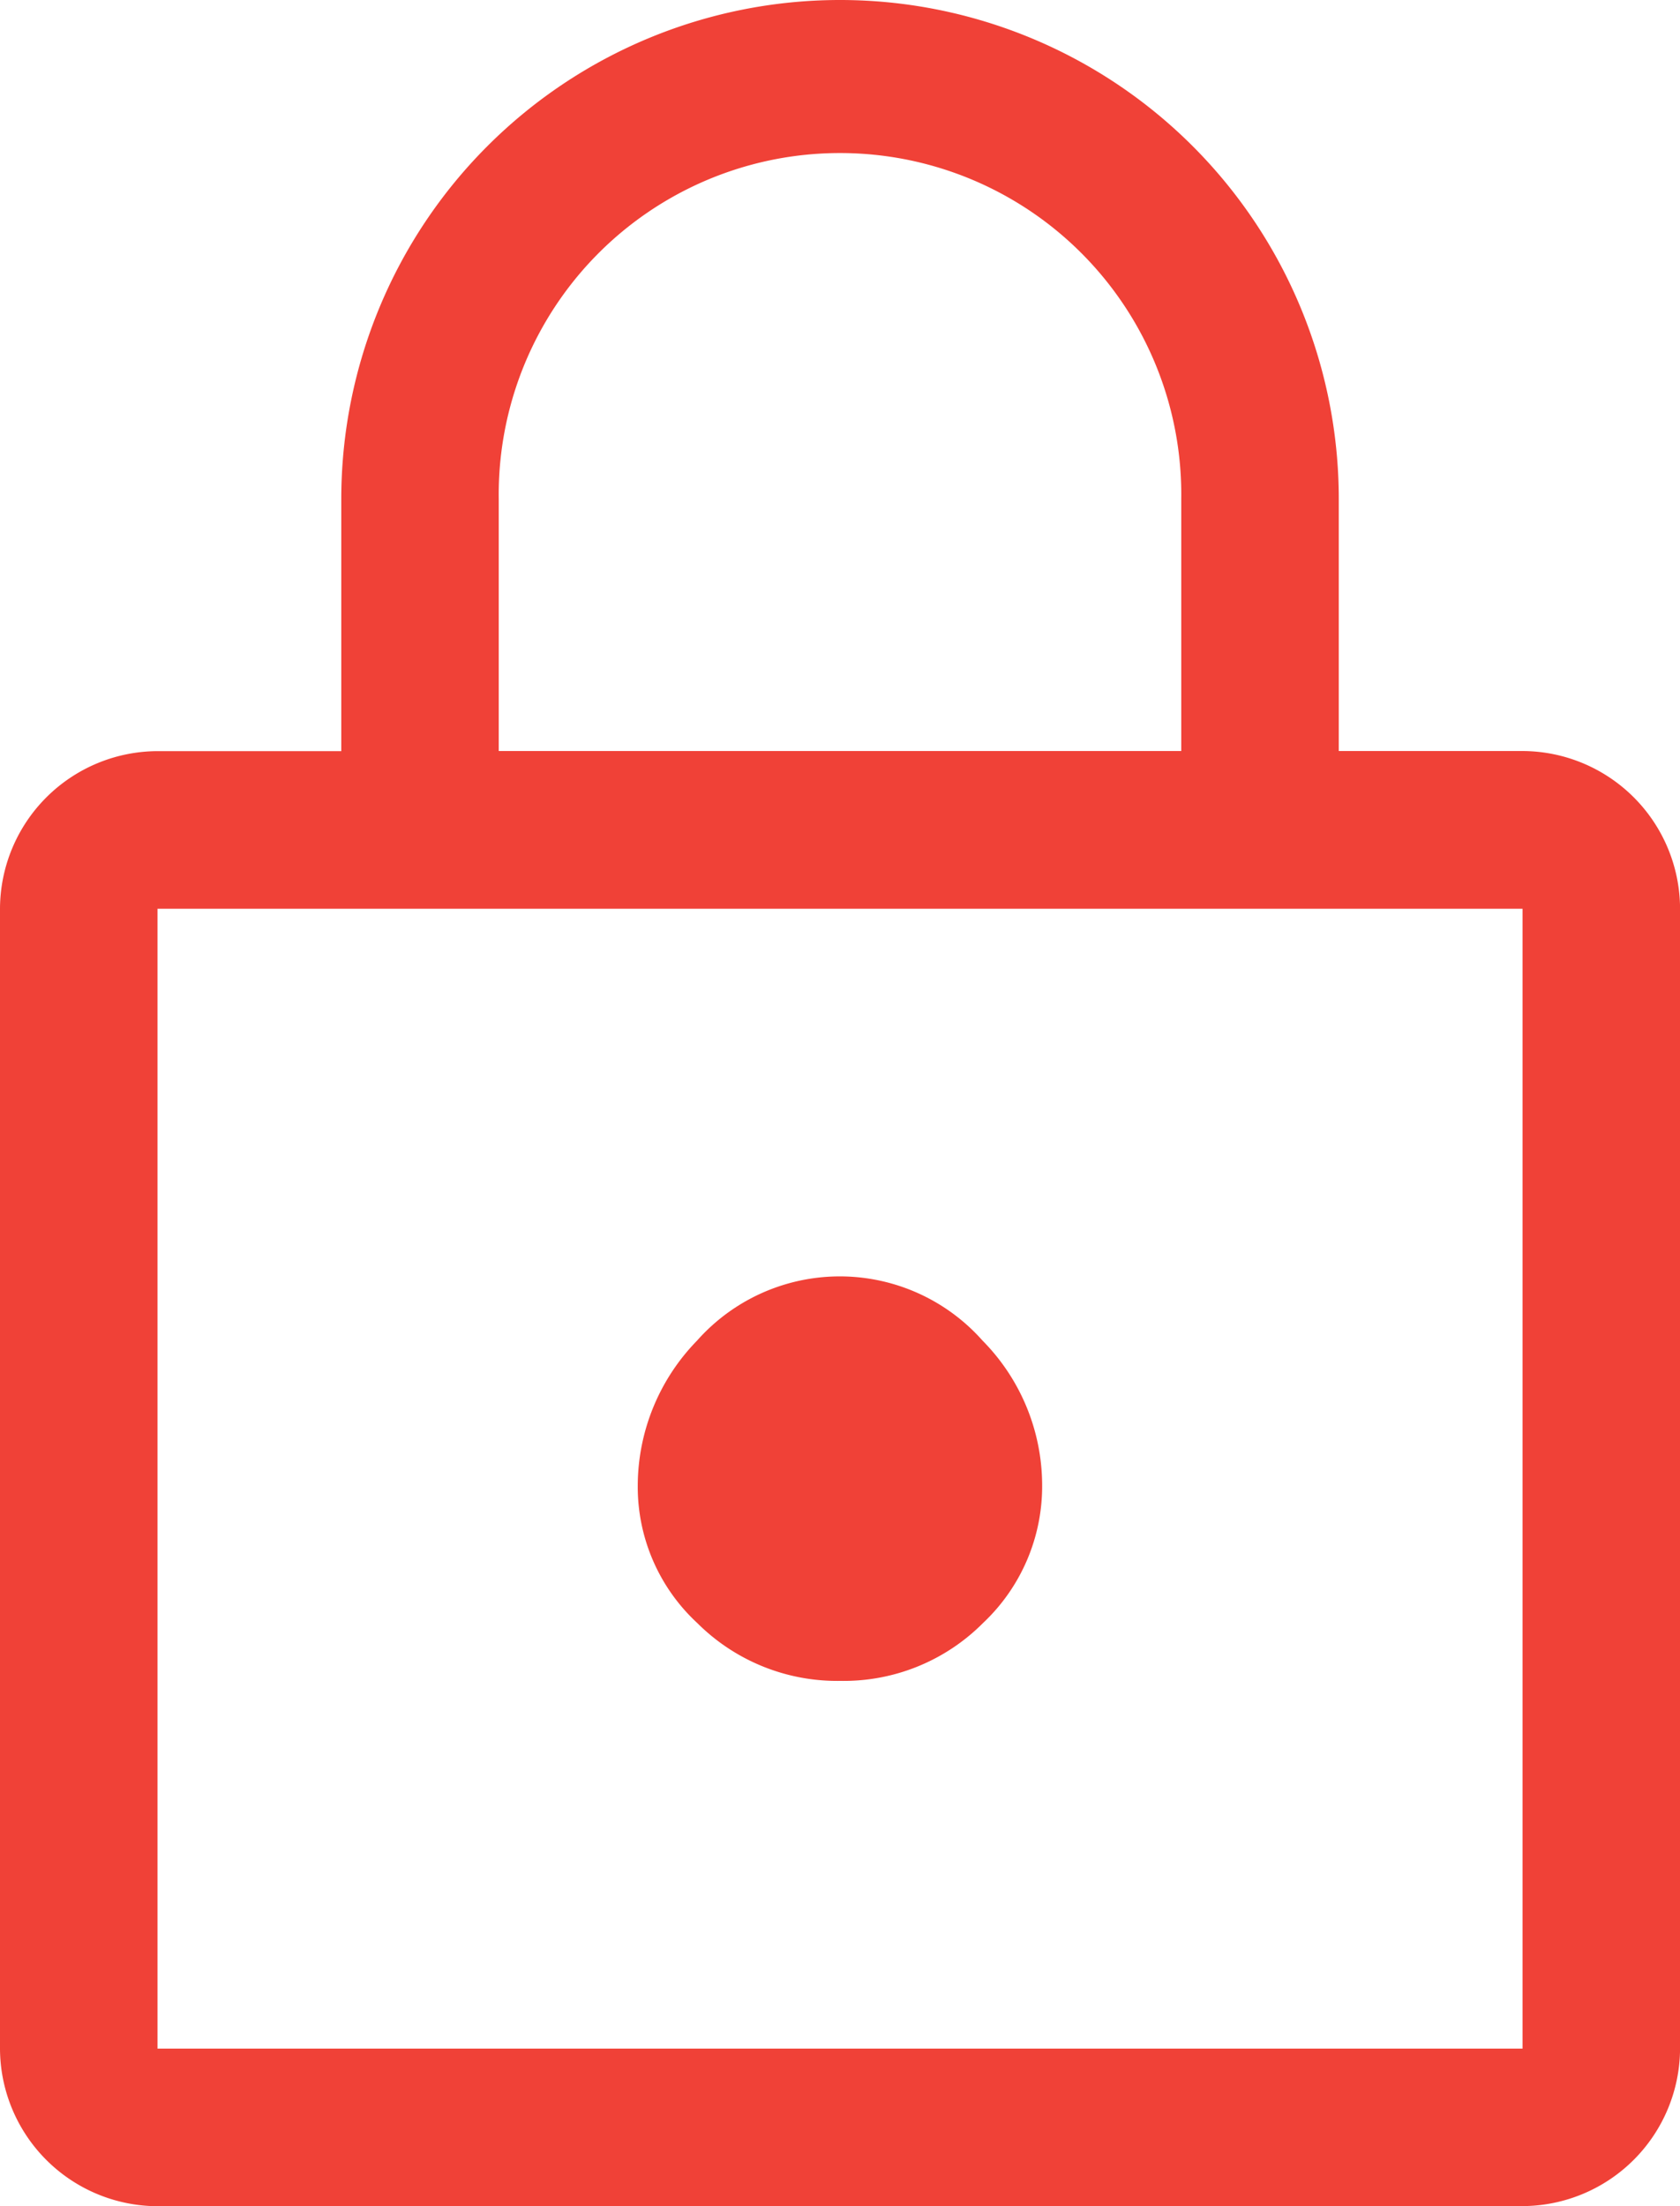 <svg xmlns="http://www.w3.org/2000/svg" width="29.767" height="39.07" viewBox="0 0 29.767 39.07">
  <path id="아이콘_플랩04" d="M162.791,175.07A2.8,2.8,0,0,1,160,172.279V152.093a2.8,2.8,0,0,1,2.791-2.791h3.256v-4.465a8.837,8.837,0,1,1,17.674,0V149.3h3.256a2.8,2.8,0,0,1,2.791,2.791v20.186a2.8,2.8,0,0,1-2.791,2.791Zm0-2.791h24.186V152.093H162.791Zm12.1-6.512a3.481,3.481,0,0,0,2.527-1.025,3.324,3.324,0,0,0,1.047-2.464,3.647,3.647,0,0,0-1.054-2.535,3.381,3.381,0,0,0-5.062,0A3.688,3.688,0,0,0,171.3,162.3a3.285,3.285,0,0,0,1.054,2.442A3.509,3.509,0,0,0,174.892,165.767ZM168.837,149.3H180.93v-4.465a6.047,6.047,0,1,0-12.093,0Zm-6.047,22.977v0Z" transform="translate(-160 -136)" fill="#f04137"/>
</svg>
